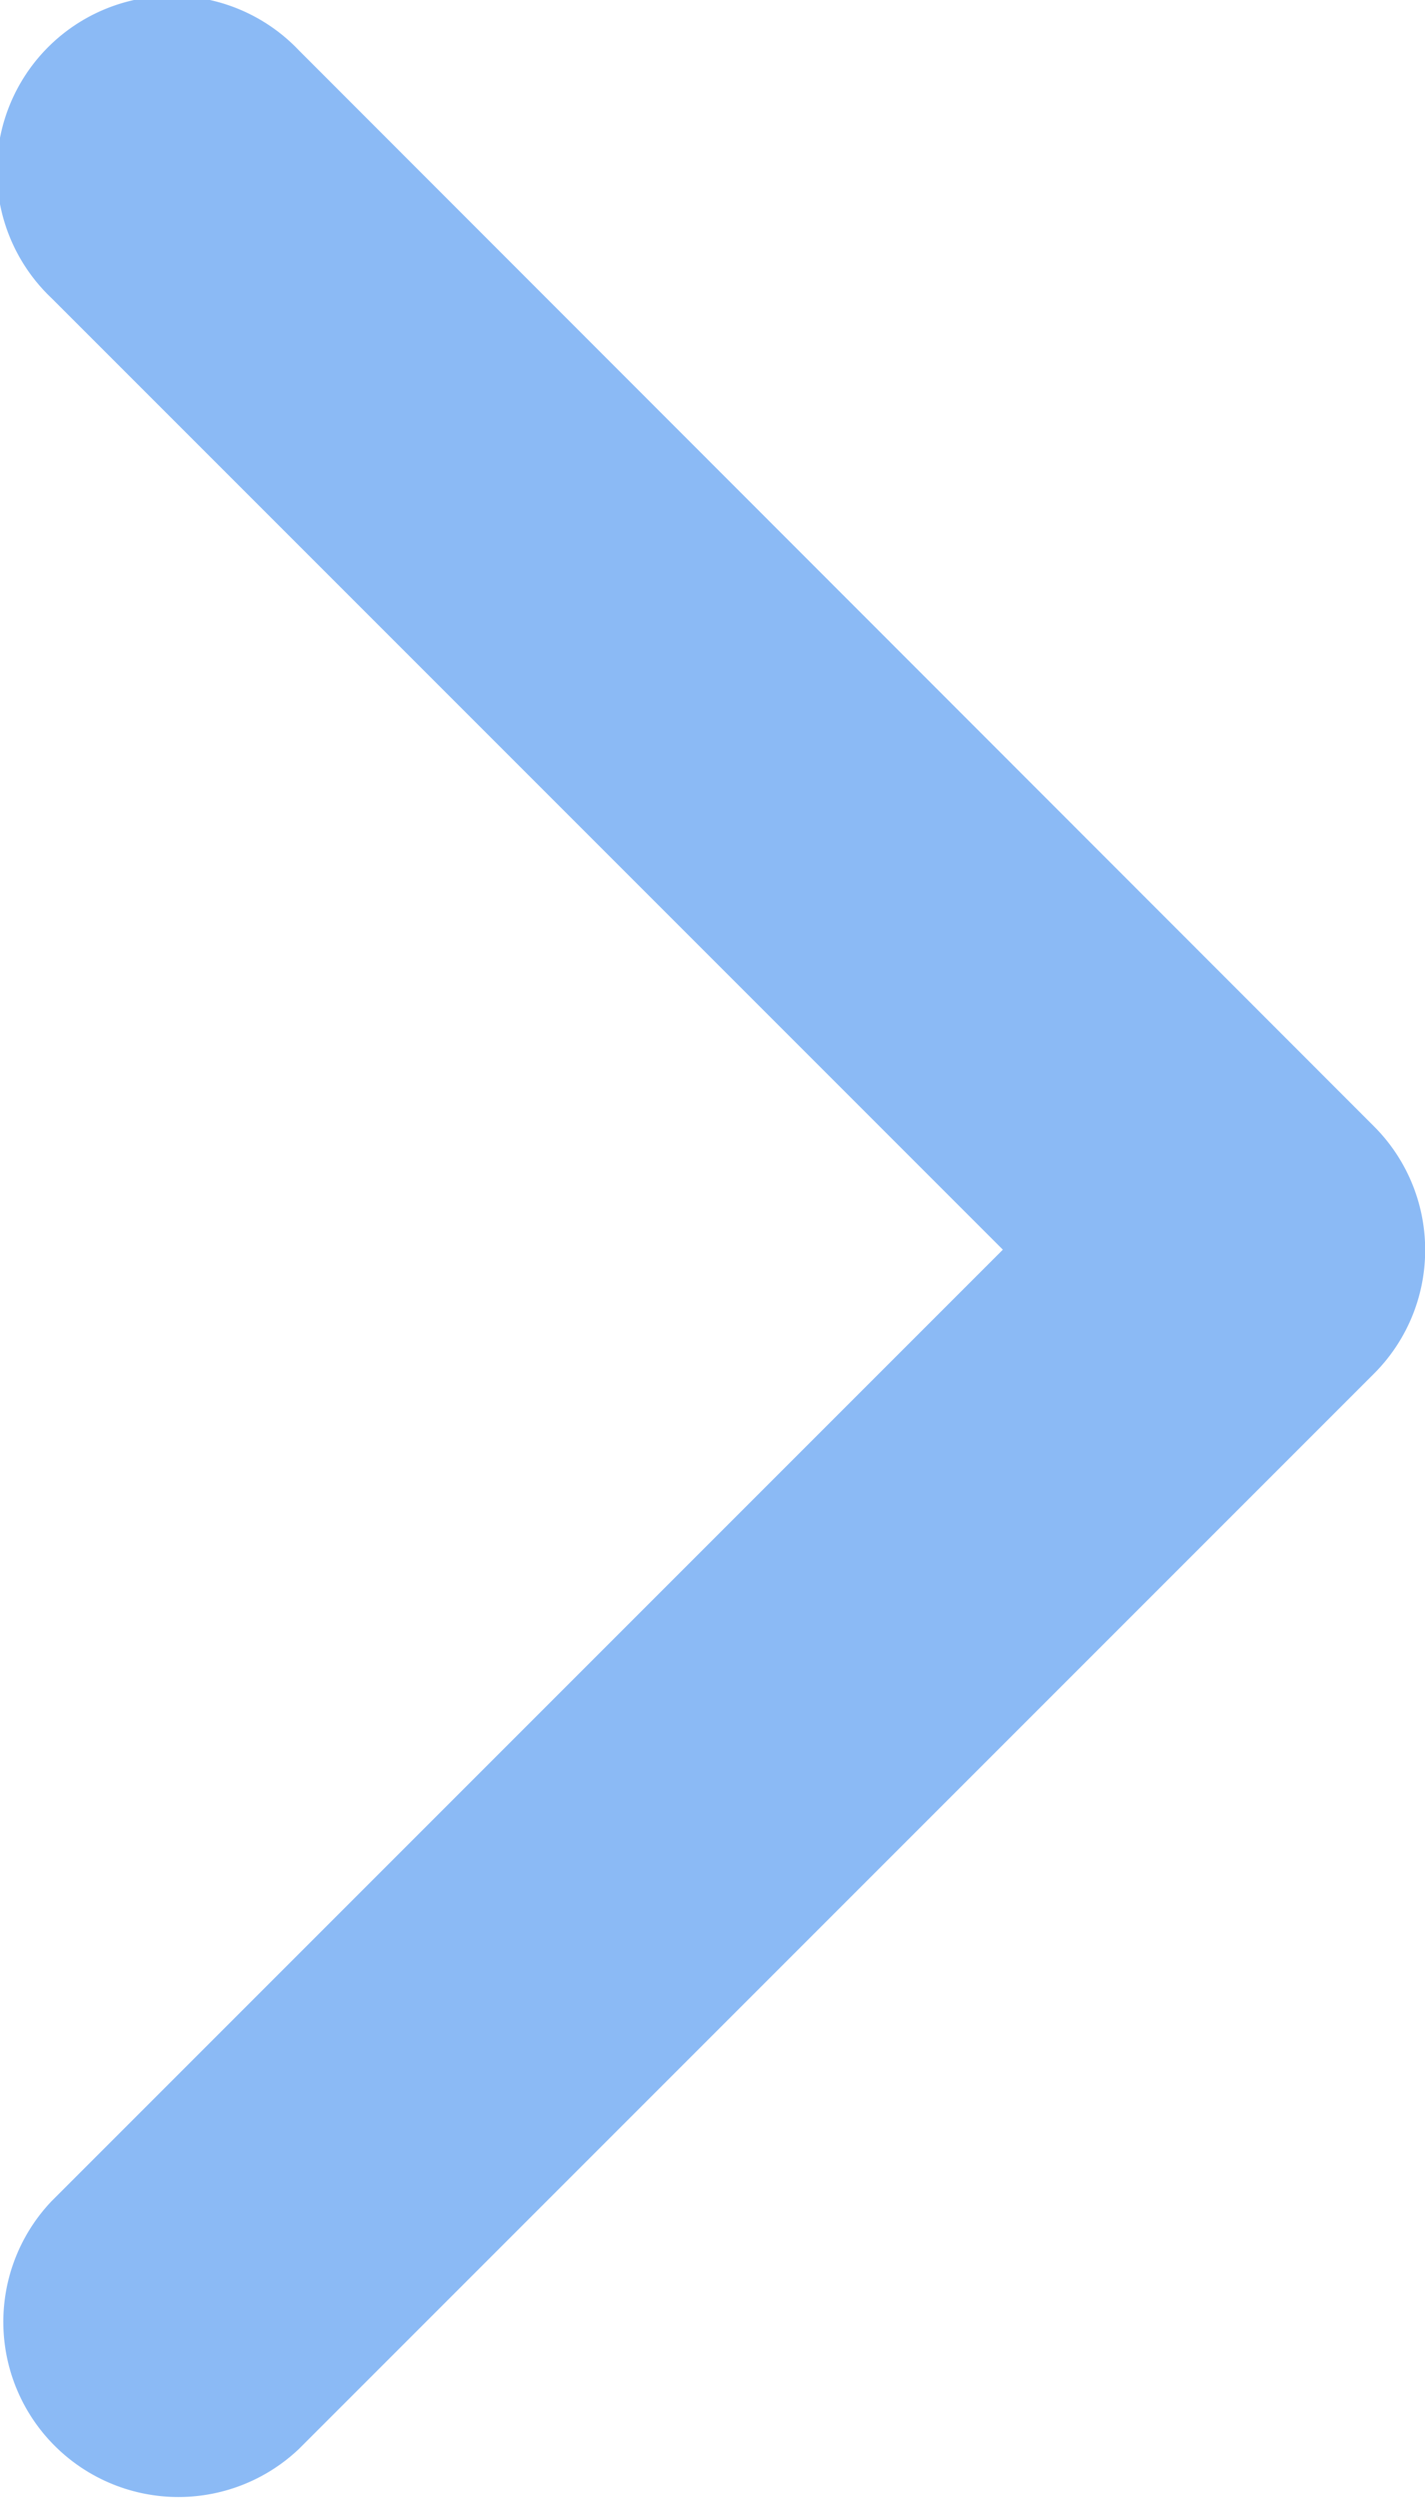 <svg data-name="Component 234 – 1" xmlns="http://www.w3.org/2000/svg" width="8.537" height="14.975" viewBox="0 0 8.537 14.975">
    <path data-name="Path 64321" d="M7.488 8.537a1.046 1.046 0 0 1-.741-.307L.307 1.79A1.049 1.049 0 0 1 1.79.307l5.7 5.7 5.7-5.7a1.049 1.049 0 1 1 1.483 1.483L8.229 8.23a1.046 1.046 0 0 1-.741.307z" transform="rotate(-90 7.488 7.487)" style="fill:#5399f0;opacity:.67"/>
</svg>

